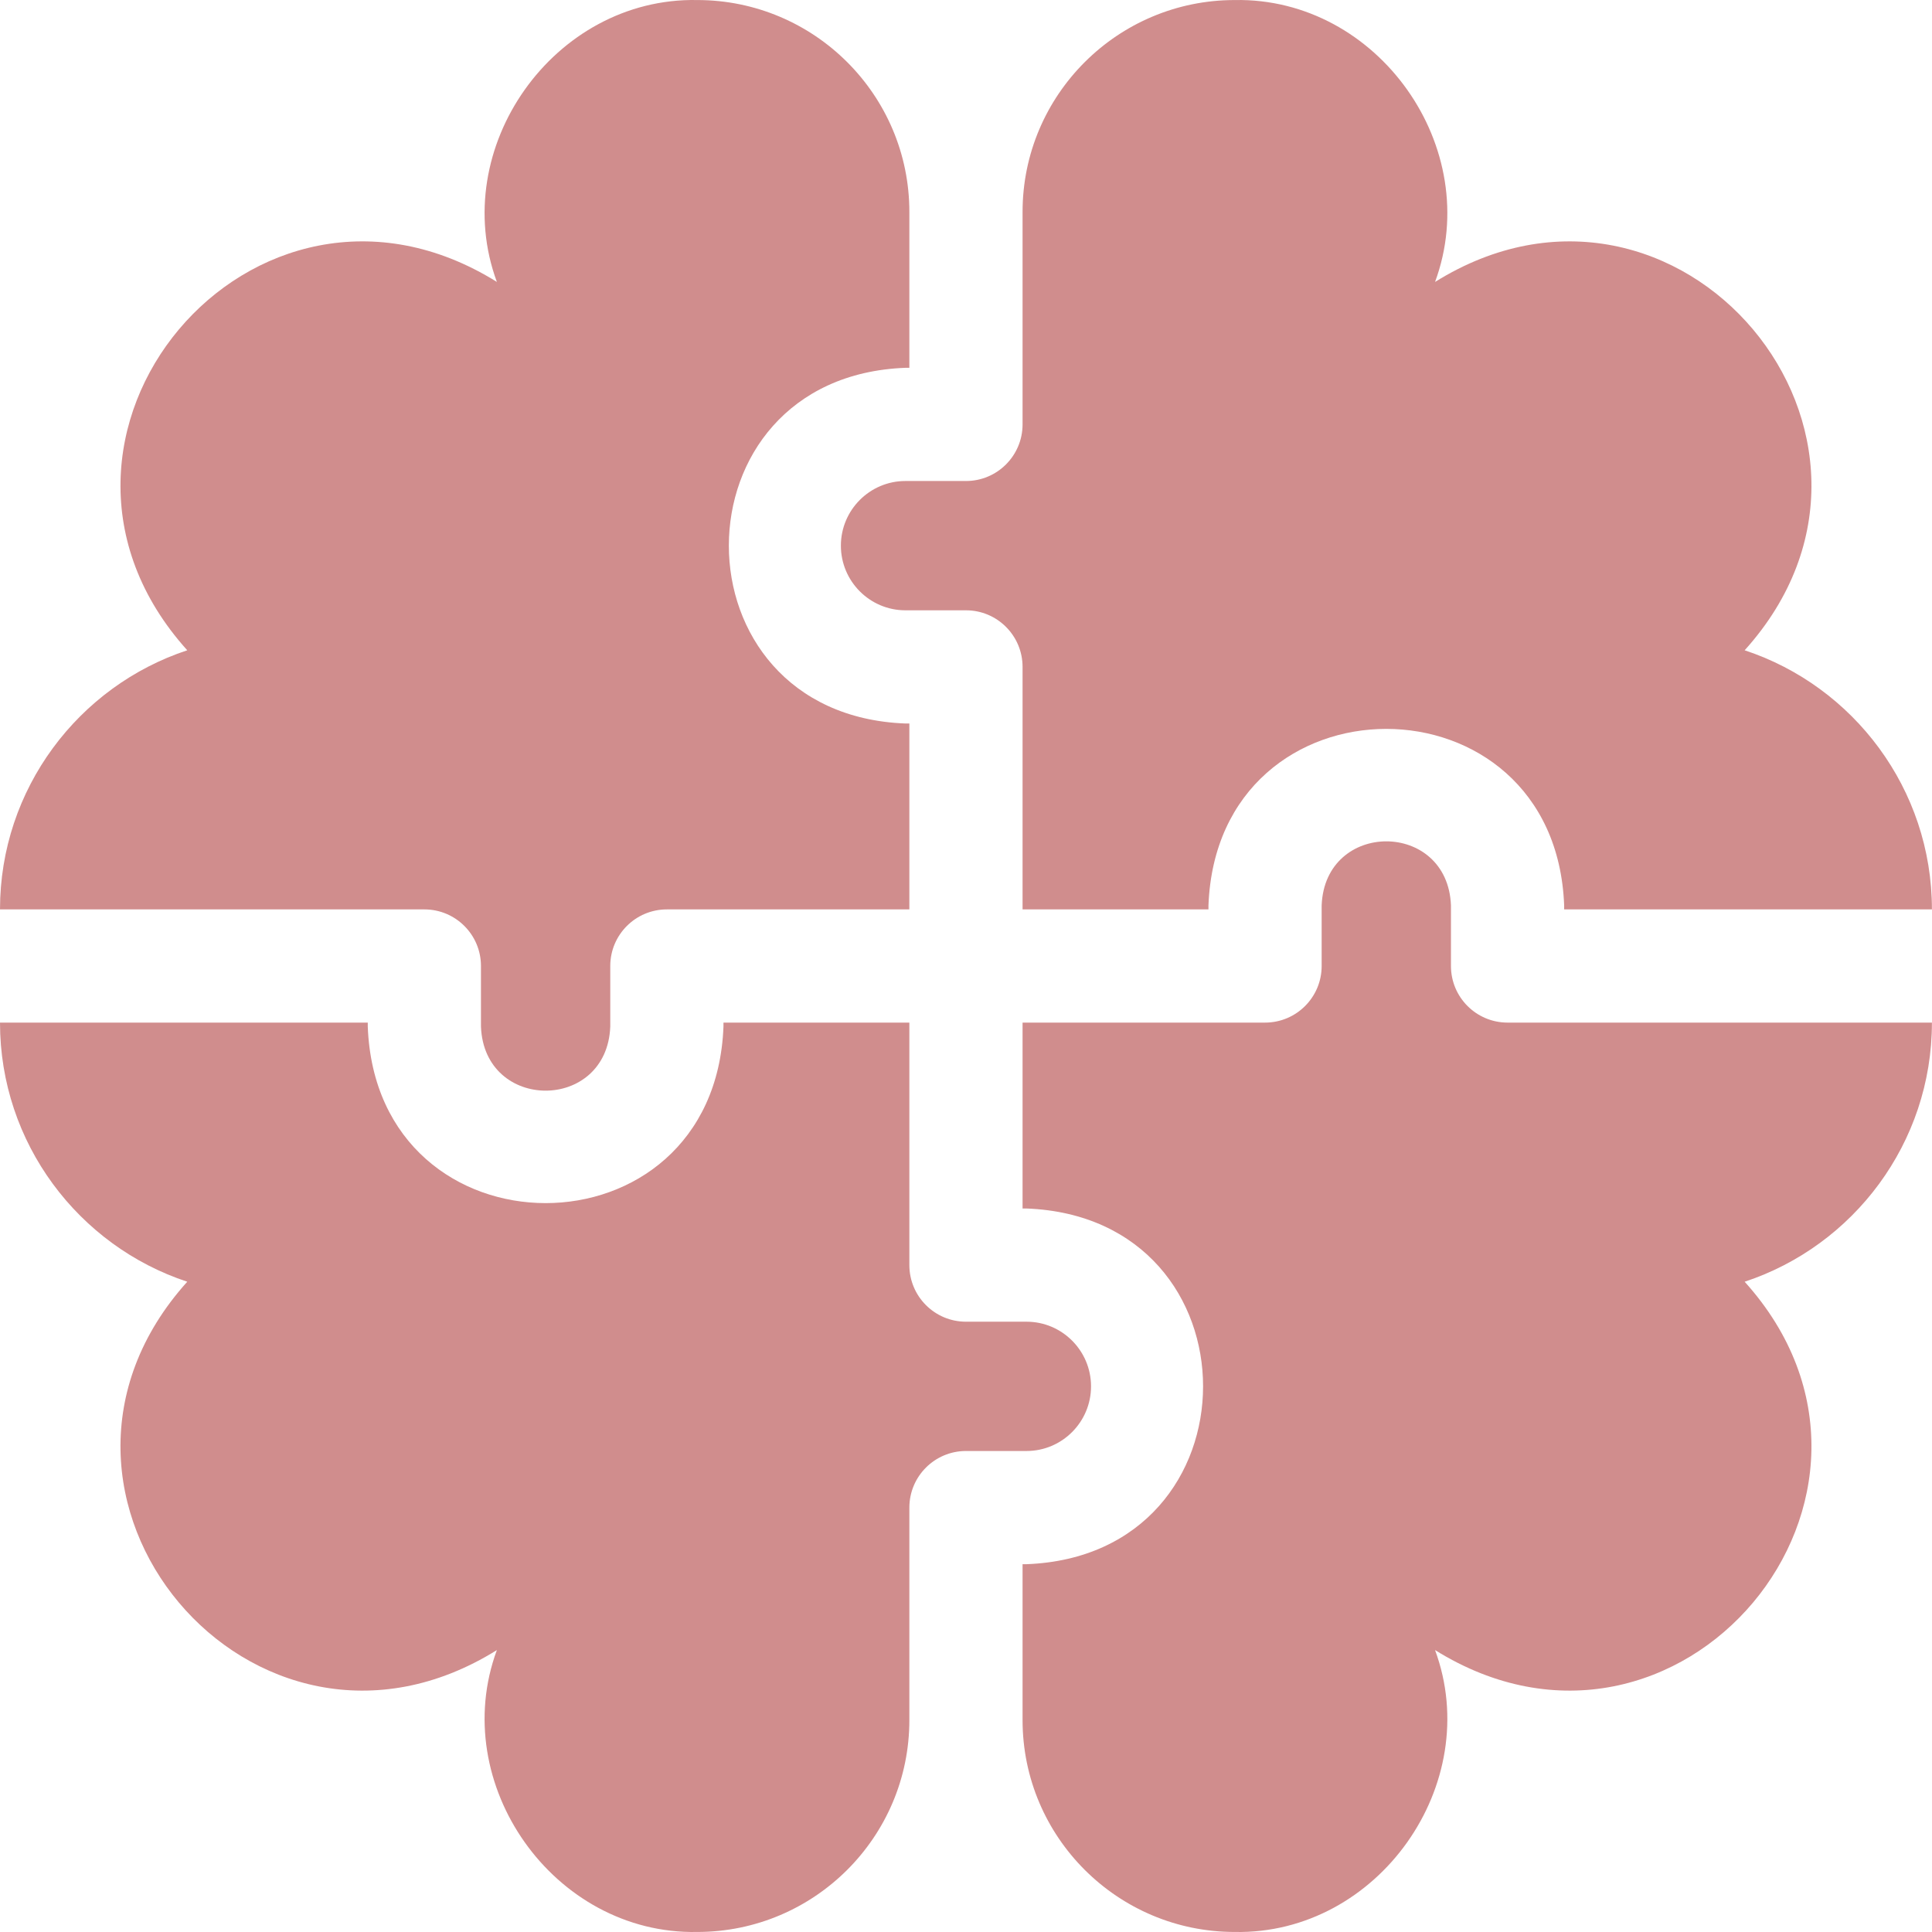 <svg xmlns="http://www.w3.org/2000/svg" width="512" height="512" viewBox="0 0 512 512" fill="none"><path d="M127.461 256.001V272.05C128.325 294.706 160.871 294.689 161.727 272.05V256.001C161.727 247.717 168.443 241.002 176.726 241.002H240.991V191.737H239.942C177.532 189.36 177.58 99.828 239.942 97.473H240.991V56.154C240.991 25.167 215.791 0.01 184.76 0.01C146.742 -0.713 118.575 39.254 131.678 74.714C67.121 34.516 -1.172 115.987 49.629 172.33C20.815 181.835 0.001 209.066 0.001 241.001H112.499C120.767 241.021 127.461 247.73 127.461 256.001Z" fill="#D08D8D"></path><path d="M222.845 144.605C222.845 154.052 230.514 161.738 239.942 161.738H255.99C264.274 161.738 270.99 168.453 270.99 176.737V241.002H320.254V239.953C322.631 177.543 412.163 177.591 414.518 239.953V241.002H511.981C511.981 209.067 491.167 181.836 462.353 172.331C513.175 115.932 444.803 34.53 380.304 74.715C393.4 39.249 365.243 -0.709 327.22 0.011C296.189 0.011 270.99 25.168 270.99 56.154V112.507C270.97 120.778 264.261 127.472 255.99 127.472H239.942C230.514 127.472 222.845 135.159 222.845 144.605ZM289.136 367.397C289.136 357.95 281.467 350.265 272.039 350.265H255.99C247.707 350.265 240.991 343.549 240.991 335.265V271.001H191.726V272.049C189.349 334.459 99.817 334.411 97.462 272.049V271.001H0C0 302.935 20.814 330.166 49.628 339.671C-1.194 396.07 67.177 477.472 131.677 437.287C118.58 472.753 146.737 512.711 184.76 511.991C215.791 511.992 240.991 486.835 240.991 455.848V399.494C241.011 391.223 247.72 384.529 255.99 384.529H272.039C281.467 384.529 289.136 376.844 289.136 367.397Z" fill="#D08D8D"></path><path d="M425.897 271H399.483C391.212 270.98 384.519 264.272 384.519 256.001V239.953C383.655 217.296 351.109 217.313 350.253 239.953V256.001C350.253 264.285 343.537 271 335.254 271H270.99V320.265H272.039C334.449 322.641 334.401 412.173 272.039 414.528H270.99V455.848C270.99 486.834 296.19 511.991 327.221 511.991C365.239 512.714 393.406 472.747 380.303 437.287C444.86 477.485 513.153 396.014 462.352 339.671C491.166 330.166 511.98 302.935 511.98 271H425.897Z" fill="#D08D8D"></path></svg>